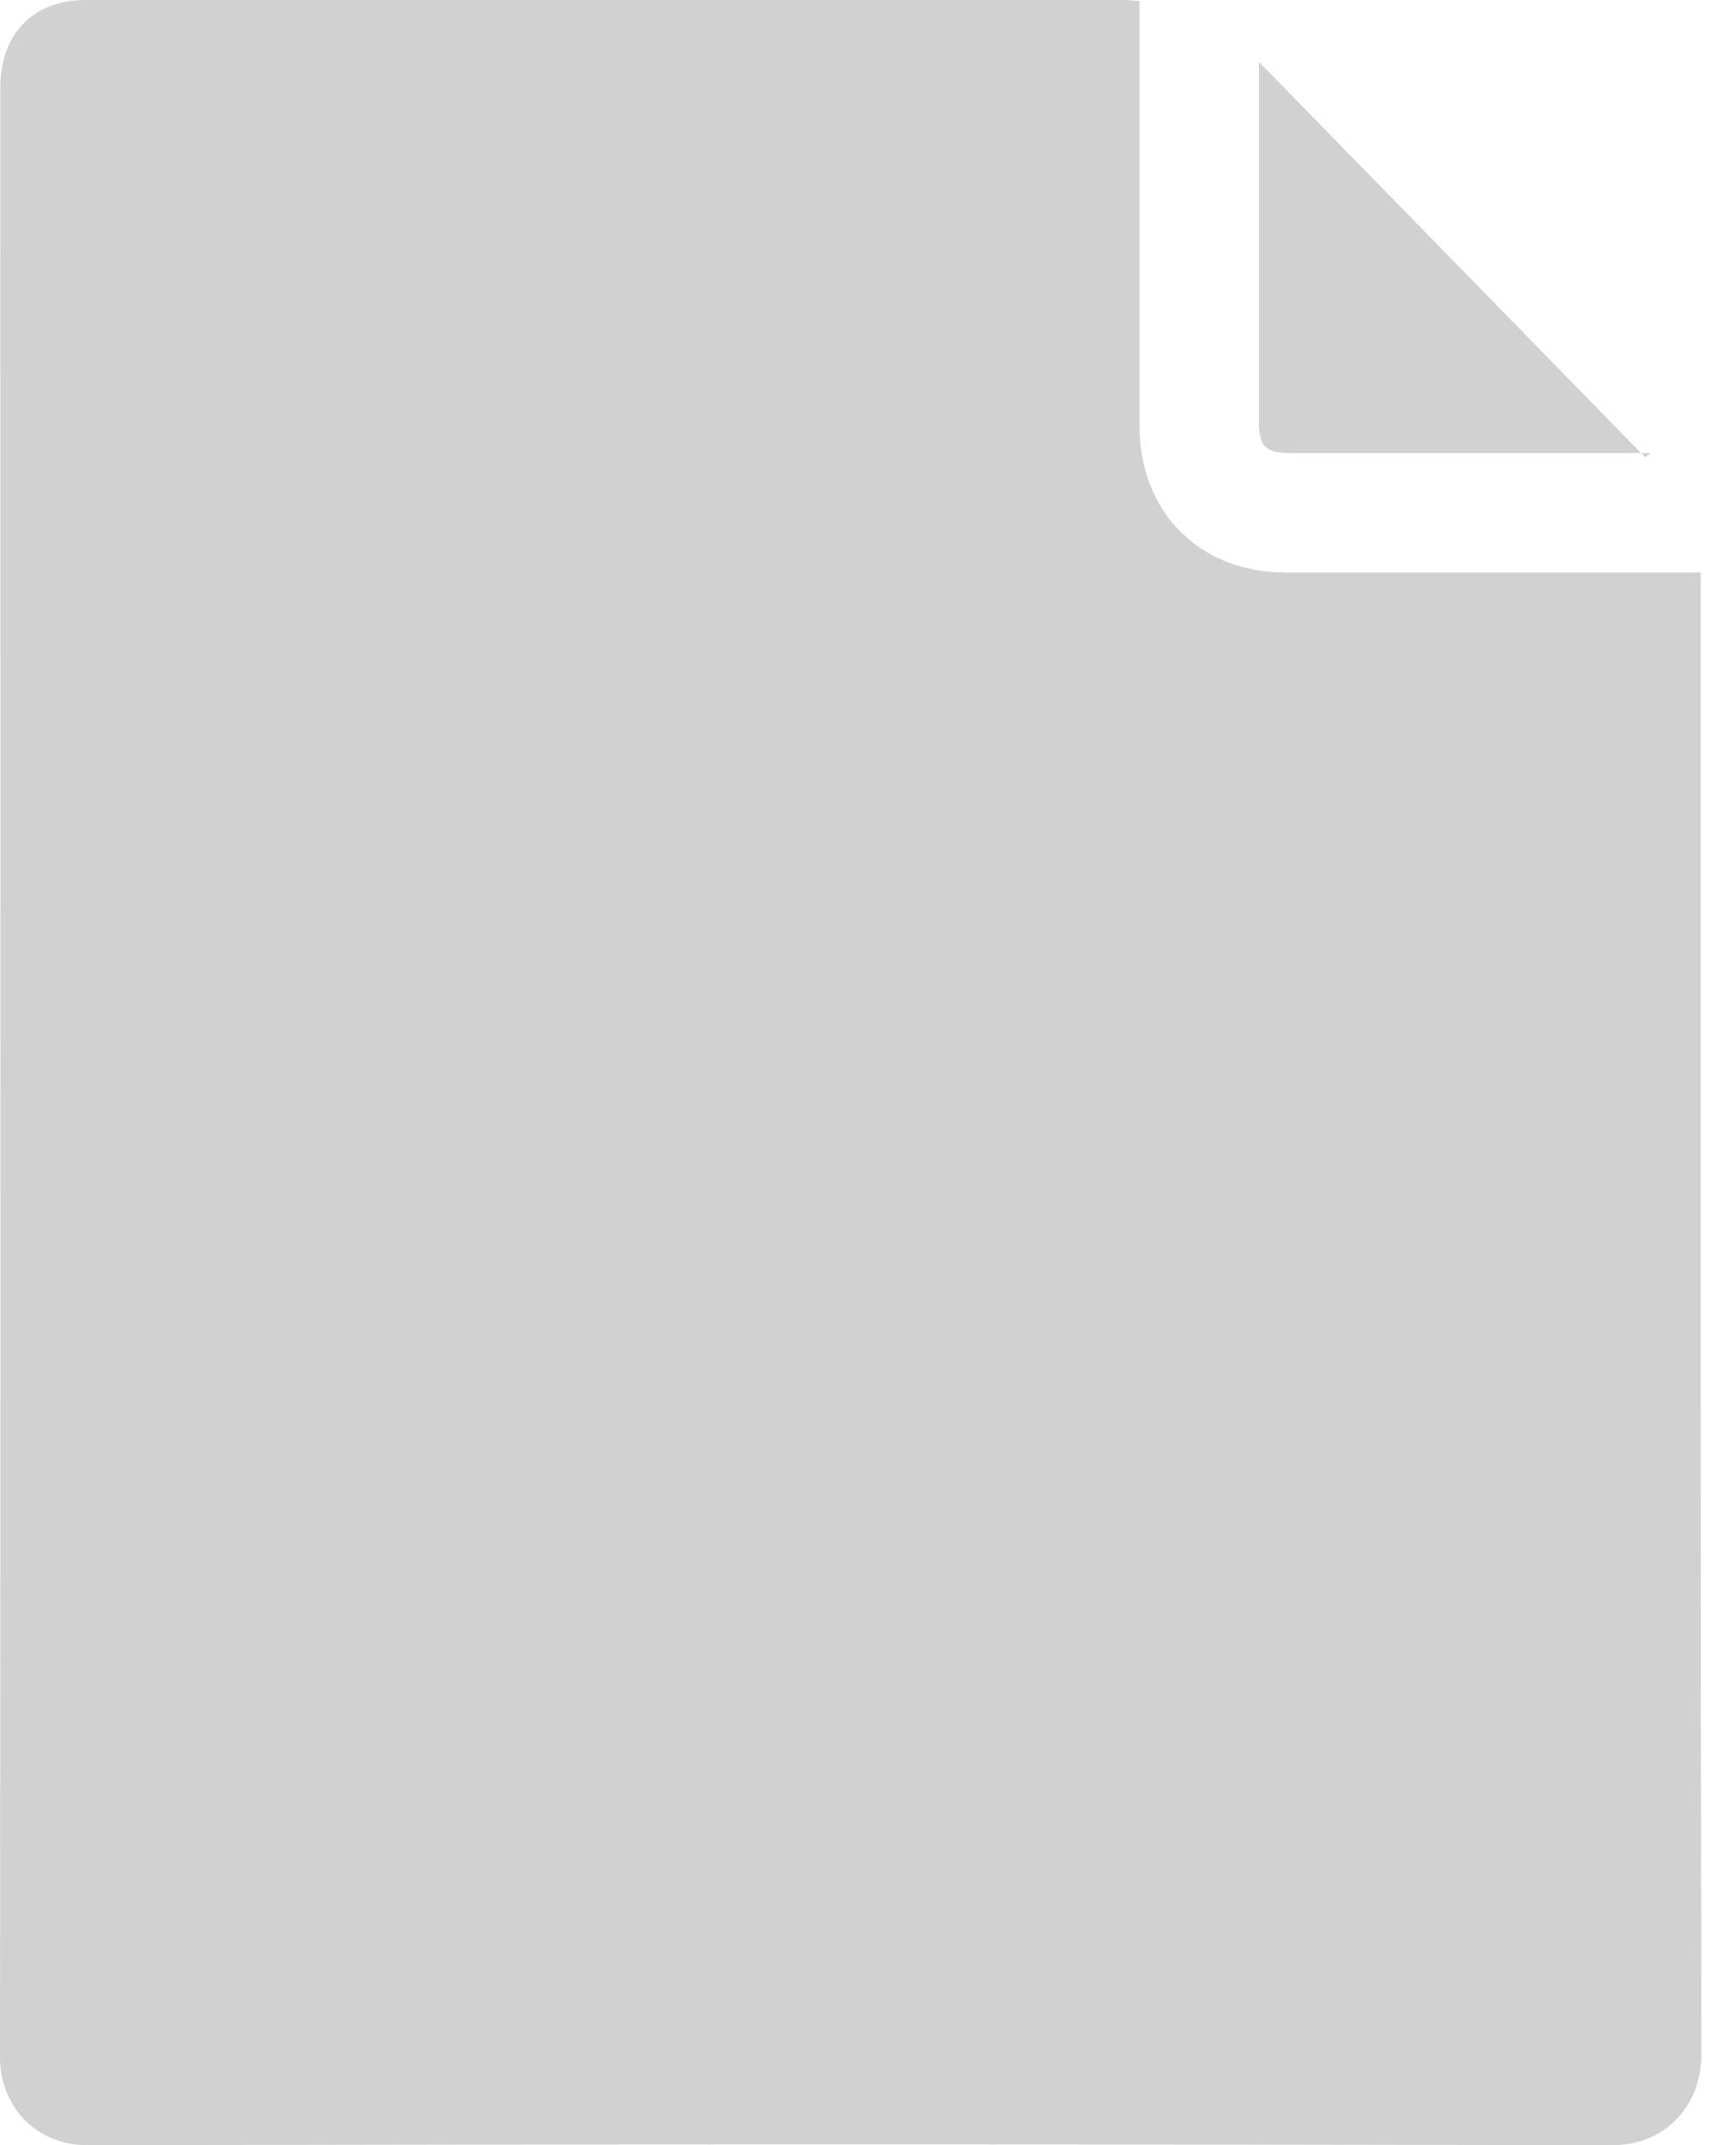 <svg width="17" height="21" viewBox="0 0 17 21" fill="none" xmlns="http://www.w3.org/2000/svg">
<path d="M16.654 5.798C16.654 5.738 16.654 5.678 16.654 5.605C16.571 5.605 16.504 5.605 16.438 5.605C15.156 5.605 13.873 5.605 12.591 5.605C11.749 5.605 11.159 5.015 11.159 4.169C11.159 2.854 11.159 1.539 11.159 0.223C11.159 0.157 11.159 0.093 11.159 0.01C11.099 0.007 11.059 0 11.023 0C7.626 0 4.229 0 0.833 0C0.32 0.003 0.003 0.336 0.003 0.859C0.003 7.286 0.007 13.714 0 20.141C0 20.594 0.326 21.003 0.866 21C5.838 20.99 10.813 20.99 15.785 21C16.328 21 16.661 20.594 16.661 20.114C16.651 15.345 16.654 10.57 16.654 5.798Z" fill="#D1D1D1"/>
<path d="M16.168 4.436C16.135 4.436 16.105 4.436 16.071 4.436C16.085 4.449 16.098 4.463 16.111 4.476C16.128 4.463 16.148 4.449 16.168 4.436Z" fill="#D1D1D1"/>
<path d="M12.645 4.436C13.767 4.436 14.886 4.436 16.008 4.436C16.028 4.436 16.051 4.436 16.071 4.436C14.829 3.164 13.587 1.895 12.328 0.606C12.328 0.673 12.328 0.716 12.328 0.759C12.328 1.882 12.328 3.001 12.328 4.123C12.328 4.373 12.392 4.436 12.645 4.436Z" fill="#D1D1D1"/>
</svg>
